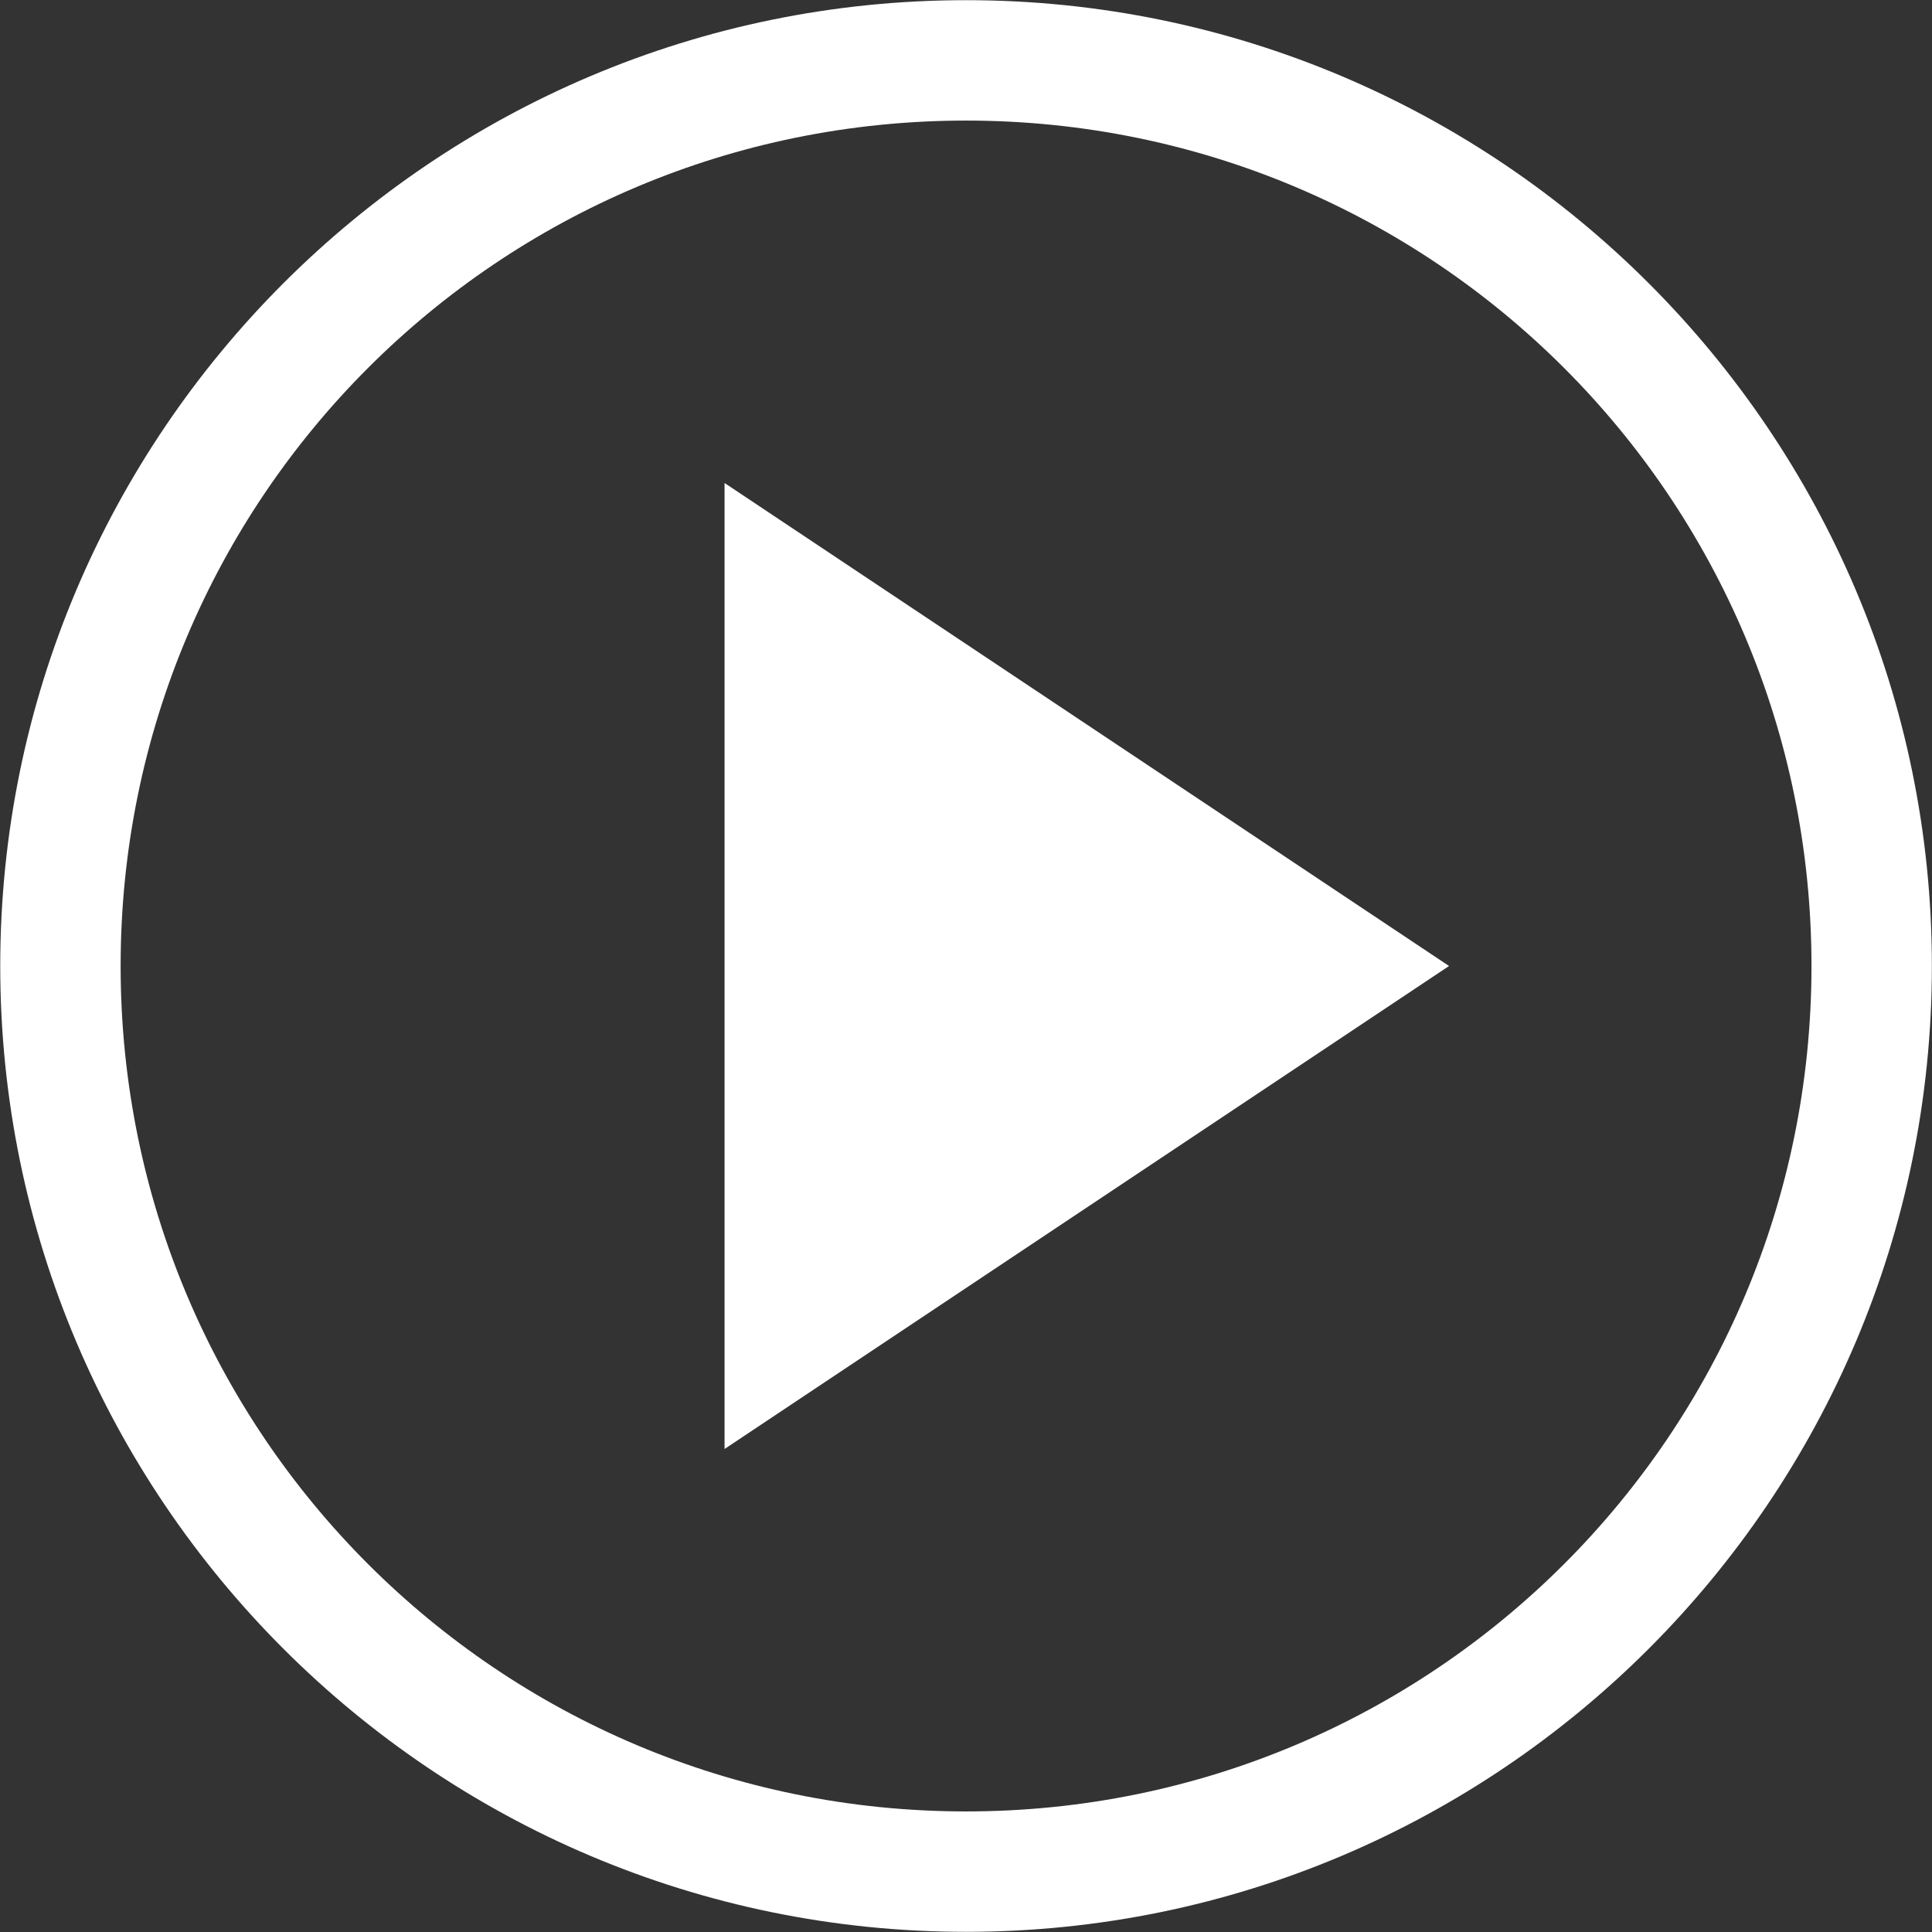 <svg width="66" height="66" viewBox="0 0 66 66" fill="none" xmlns="http://www.w3.org/2000/svg">
<rect x="0" y="0" width="66" height="66" fill="#333333" stroke="none"/>
<g clip-path="url(#clip0_2172_5624)">
<path d="M49.502 33L24.752 49.5V16.5L49.502 33ZM33.002 0.006C14.801 0.006 0.008 14.799 0.008 33C0.008 51.201 14.801 65.994 33.002 65.994C51.203 65.994 65.996 51.201 65.996 33C65.996 14.799 51.203 0.006 33.002 0.006ZM33.002 4.119C48.973 4.119 61.883 17.029 61.883 33C61.883 48.972 48.973 61.881 33.002 61.881C17.03 61.881 4.121 48.972 4.121 33C4.121 17.029 17.03 4.119 33.002 4.119Z" fill="white"/>
</g>
<defs>
<clipPath id="clip0_2172_5624">
<rect width="66" height="66" fill="white"/>
</clipPath>
</defs>
</svg>
